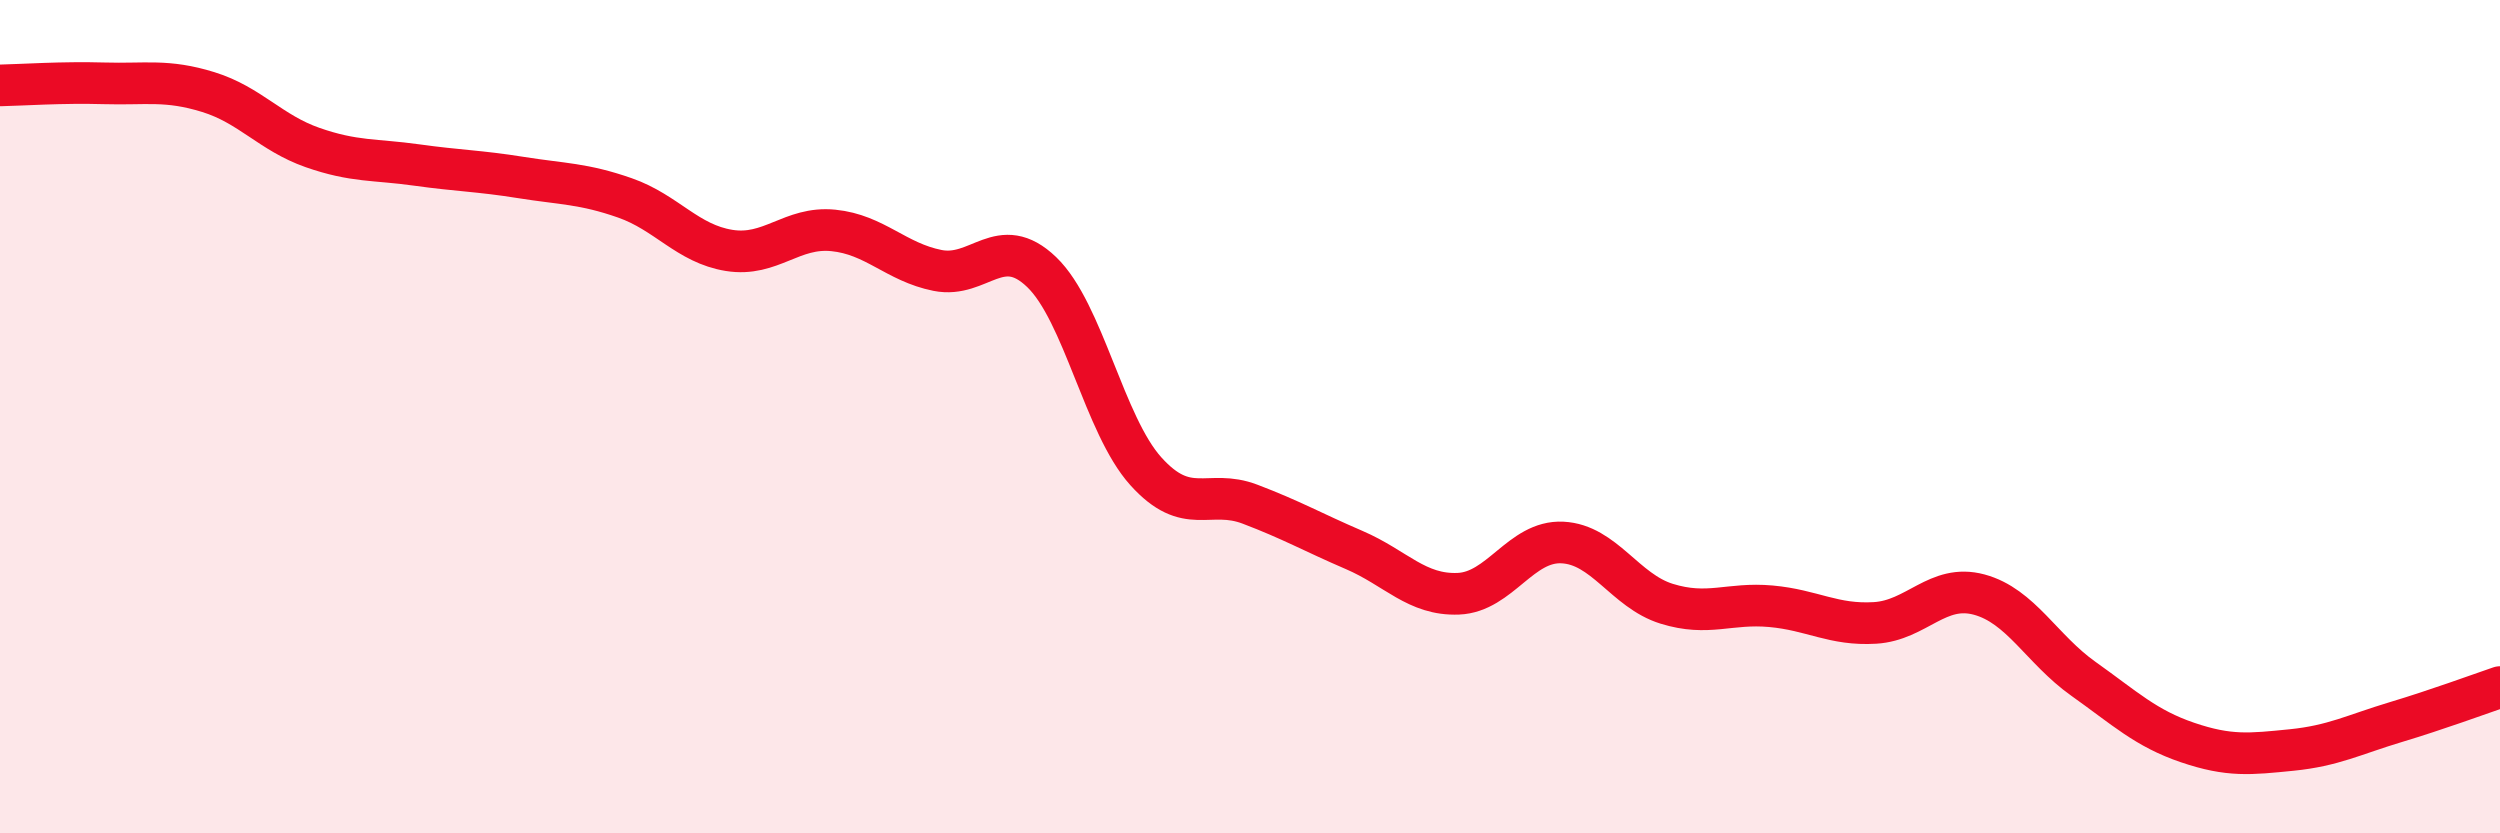 
    <svg width="60" height="20" viewBox="0 0 60 20" xmlns="http://www.w3.org/2000/svg">
      <path
        d="M 0,2.05 C 0.5,2.04 1.5,1.97 2.5,2 C 3.5,2.03 4,1.9 5,2.21 C 6,2.52 6.5,3.19 7.5,3.54 C 8.5,3.89 9,3.82 10,3.96 C 11,4.1 11.5,4.1 12.5,4.26 C 13.5,4.42 14,4.4 15,4.75 C 16,5.1 16.5,5.85 17.5,6.01 C 18.5,6.17 19,5.43 20,5.53 C 21,5.63 21.5,6.29 22.5,6.49 C 23.5,6.69 24,5.57 25,6.53 C 26,7.49 26.5,10.2 27.5,11.31 C 28.5,12.42 29,11.72 30,12.1 C 31,12.48 31.5,12.77 32.5,13.2 C 33.5,13.63 34,14.29 35,14.25 C 36,14.21 36.5,12.97 37.5,13.02 C 38.5,13.07 39,14.18 40,14.49 C 41,14.8 41.5,14.46 42.5,14.55 C 43.5,14.64 44,15.01 45,14.95 C 46,14.89 46.5,14 47.5,14.27 C 48.5,14.54 49,15.58 50,16.29 C 51,17 51.5,17.48 52.5,17.82 C 53.5,18.16 54,18.1 55,18 C 56,17.9 56.5,17.63 57.5,17.33 C 58.5,17.03 59.5,16.66 60,16.49L60 20L0 20Z"
        fill="#EB0A25"
        opacity="0.1"
        stroke-linecap="round"
        stroke-linejoin="round"
      />
      <path
        d="M 0,2.05 C 0.5,2.04 1.5,1.97 2.5,2 C 3.5,2.03 4,1.9 5,2.21 C 6,2.52 6.5,3.19 7.5,3.54 C 8.5,3.89 9,3.82 10,3.96 C 11,4.1 11.5,4.1 12.5,4.26 C 13.5,4.42 14,4.4 15,4.75 C 16,5.1 16.5,5.85 17.5,6.01 C 18.5,6.17 19,5.43 20,5.53 C 21,5.63 21.5,6.29 22.5,6.49 C 23.5,6.69 24,5.57 25,6.53 C 26,7.49 26.5,10.2 27.5,11.31 C 28.5,12.42 29,11.72 30,12.1 C 31,12.48 31.5,12.77 32.5,13.2 C 33.5,13.63 34,14.29 35,14.25 C 36,14.21 36.5,12.97 37.5,13.02 C 38.5,13.07 39,14.18 40,14.49 C 41,14.8 41.5,14.46 42.5,14.55 C 43.5,14.64 44,15.01 45,14.95 C 46,14.89 46.5,14 47.5,14.27 C 48.5,14.54 49,15.58 50,16.29 C 51,17 51.5,17.48 52.5,17.82 C 53.5,18.16 54,18.1 55,18 C 56,17.9 56.5,17.63 57.5,17.33 C 58.5,17.03 59.5,16.66 60,16.49"
        stroke="#EB0A25"
        stroke-width="1"
        fill="none"
        stroke-linecap="round"
        stroke-linejoin="round"
      />
    </svg>
  